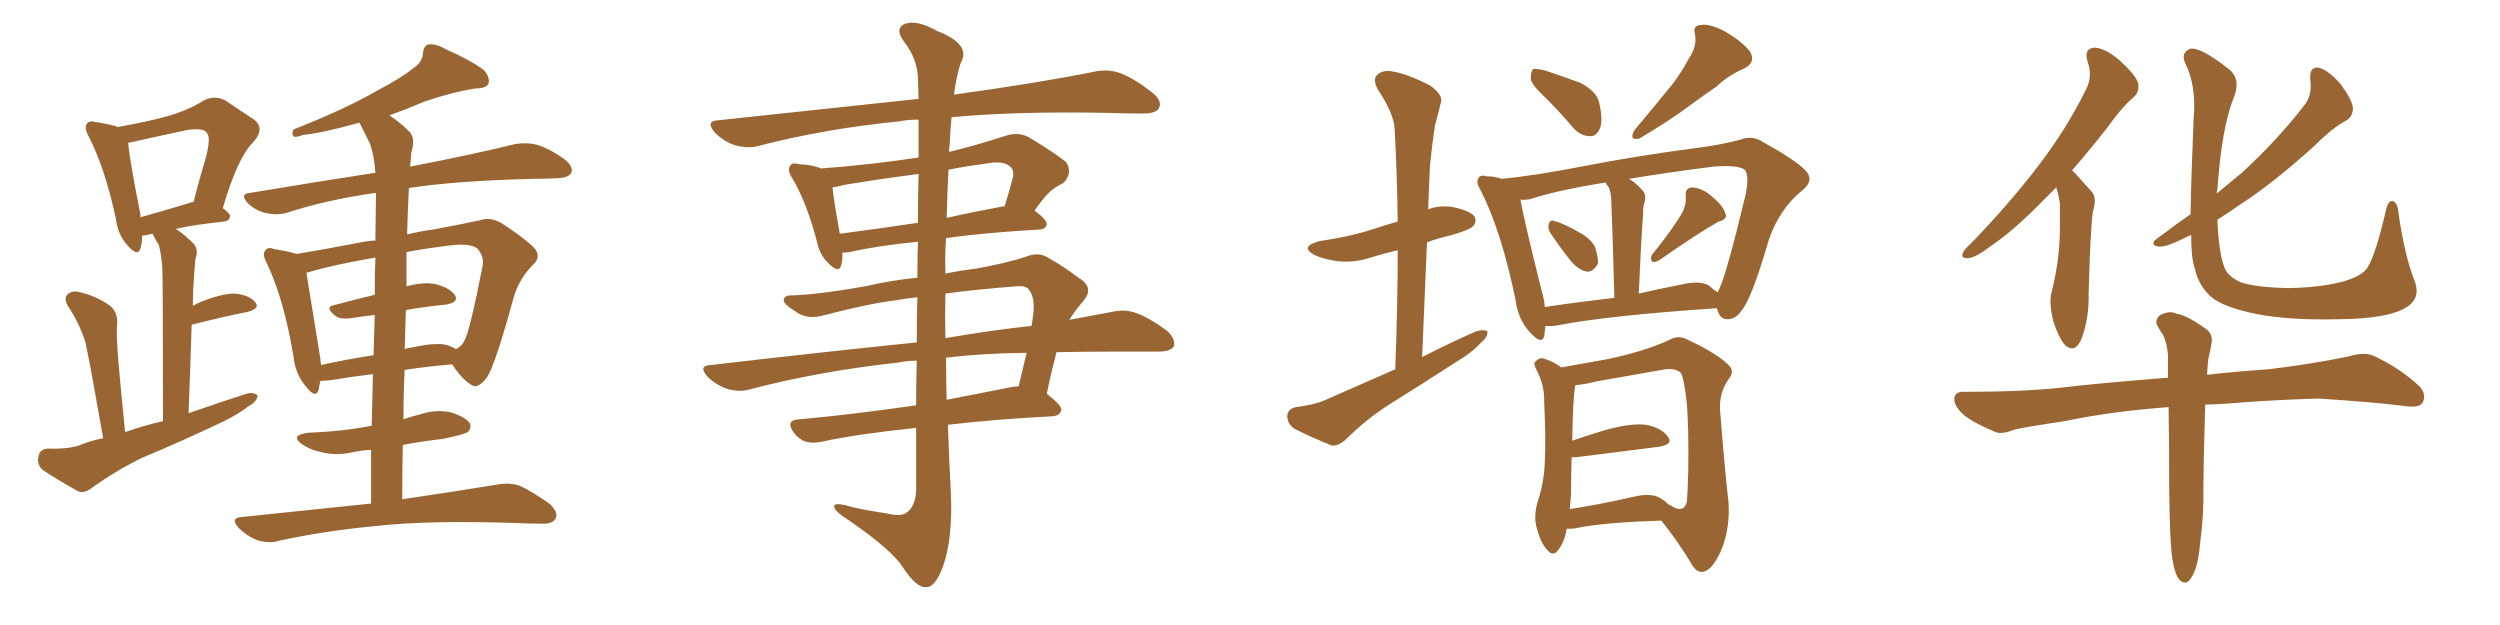 <svg xmlns="http://www.w3.org/2000/svg" xmlns:xlink="http://www.w3.org/1999/xlink" width="600" height="150"><path fill="#996633" padding="10" d="M24.76 105.18L24.76 105.18Q21.53 86.72 20.51 82.18L20.51 82.18Q19.04 77.49 16.26 73.39L16.26 73.39Q15.23 71.48 16.26 70.61L16.26 70.61Q17.43 69.58 19.34 70.17L19.34 70.17Q23.00 71.04 26.22 73.24L26.22 73.24Q28.27 74.71 28.13 77.78L28.13 77.78Q27.83 79.69 28.42 86.87L28.42 86.87Q29.00 93.60 30.03 103.71L30.03 103.71Q34.57 102.10 39.11 101.07L39.11 101.07Q39.11 67.97 38.96 64.31L38.96 64.31Q38.67 60.64 38.09 58.74L38.09 58.74Q37.21 57.42 36.62 56.10L36.62 56.10Q35.74 56.25 35.30 56.40L35.30 56.40Q34.57 56.54 34.13 56.54L34.13 56.54Q34.13 58.30 33.69 59.62L33.69 59.62Q33.11 61.82 30.47 58.74L30.47 58.74Q28.27 56.25 27.83 52.59L27.83 52.59Q25.20 40.28 21.24 32.67L21.24 32.67Q20.07 30.47 20.95 29.59L20.95 29.59Q21.53 28.86 23.00 29.30L23.00 29.30Q26.81 29.88 28.27 30.47L28.27 30.47Q35.01 29.30 39.84 27.98L39.84 27.98Q45.12 26.51 48.78 24.17L48.78 24.17Q51.56 22.71 54.20 24.17L54.20 24.17Q58.01 26.81 60.79 28.56L60.79 28.56Q63.87 30.76 60.64 34.28L60.64 34.28Q56.98 37.94 53.47 49.95L53.47 49.95Q55.22 51.27 55.22 51.86L55.22 51.86Q55.08 53.03 53.76 53.17L53.76 53.17Q46.73 53.91 42.19 54.93L42.19 54.93Q44.24 56.25 46.44 58.45L46.44 58.45Q47.75 59.91 46.88 62.26L46.88 62.26Q46.73 63.87 46.58 66.06L46.58 66.06Q46.29 69.73 46.29 73.39L46.29 73.39Q47.17 72.95 48.05 72.51L48.05 72.51Q53.17 70.46 56.25 70.46L56.25 70.46Q59.77 70.75 61.23 72.51L61.23 72.51Q62.55 73.97 59.47 74.85L59.47 74.85Q53.47 76.03 46.00 77.93L46.00 77.93Q45.70 87.60 45.26 99.17L45.26 99.17Q52.44 96.68 59.18 94.48L59.18 94.48Q60.94 94.04 61.82 94.92L61.82 94.92Q61.67 96.39 59.77 97.41L59.77 97.41Q57.13 99.46 53.47 101.22L53.47 101.22Q43.95 105.76 34.13 109.86L34.13 109.86Q27.83 112.94 22.12 117.04L22.12 117.04Q20.21 118.51 18.75 117.92L18.75 117.92Q13.77 115.14 10.25 112.79L10.25 112.79Q8.79 111.47 9.23 109.57L9.23 109.57Q9.52 107.81 11.43 107.67L11.43 107.67Q16.11 107.81 18.90 106.93L18.90 106.93Q21.68 105.76 24.76 105.18ZM45.26 48.78L45.26 48.78Q45.85 48.49 46.44 48.49L46.44 48.49Q47.90 42.77 49.37 37.94L49.37 37.94Q50.68 32.96 49.66 31.93L49.66 31.93Q48.93 30.62 44.97 31.20L44.97 31.20Q39.40 32.37 32.81 33.84L32.81 33.84Q31.64 34.13 30.76 34.28L30.76 34.28Q31.05 38.09 33.69 51.42L33.69 51.42Q33.69 51.71 33.69 52.15L33.69 52.15Q38.96 50.68 45.26 48.78ZM89.06 120.85L89.06 120.85Q89.06 113.82 89.06 107.96L89.06 107.96Q86.57 108.11 84.67 108.54L84.67 108.54Q80.71 109.42 77.20 108.54L77.20 108.54Q74.41 107.96 72.51 106.64L72.51 106.64Q69.43 104.44 73.97 103.86L73.97 103.86Q82.03 103.56 88.77 102.25L88.77 102.25Q89.06 102.10 89.21 102.25L89.21 102.25Q89.36 95.51 89.50 89.79L89.50 89.79Q84.52 90.38 79.25 91.26L79.25 91.26Q77.49 91.41 76.90 91.41L76.90 91.41Q76.61 92.58 76.46 93.60L76.46 93.60Q75.73 95.80 73.39 92.72L73.39 92.72Q70.90 89.79 70.46 85.69L70.46 85.69Q68.12 71.63 64.01 63.13L64.01 63.13Q62.84 60.94 63.72 60.06L63.72 60.06Q64.31 59.18 65.77 59.77L65.77 59.77Q69.29 60.35 71.19 60.94L71.19 60.94Q77.49 59.91 85.11 58.45L85.11 58.45Q87.74 57.86 90.09 57.71L90.09 57.71Q90.23 49.07 90.23 46.29L90.23 46.29Q78.52 47.90 68.70 51.12L68.70 51.12Q66.50 51.71 63.72 51.12L63.72 51.12Q61.38 50.54 59.47 48.78L59.47 48.78Q57.42 46.44 60.06 46.29L60.06 46.29Q75.88 43.65 90.09 41.46L90.09 41.46Q89.79 37.21 88.77 34.42L88.77 34.42Q87.60 32.08 86.28 29.44L86.28 29.44Q77.34 31.93 72.80 32.37L72.80 32.37Q71.19 32.96 70.61 32.81L70.61 32.81Q69.87 32.37 70.46 31.05L70.46 31.05Q82.47 26.37 90.38 21.83L90.38 21.83Q96.53 18.60 99.32 16.26L99.32 16.26Q101.37 14.94 101.51 12.74L101.51 12.74Q101.66 11.13 102.69 10.69L102.69 10.69Q104.59 10.40 106.79 11.72L106.79 11.72Q113.09 14.50 116.16 16.85L116.16 16.85Q117.77 18.75 117.19 20.21L117.19 20.21Q116.46 21.24 114.11 21.24L114.11 21.24Q108.40 22.12 101.66 24.46L101.66 24.46Q97.56 26.22 93.46 27.69L93.46 27.69Q95.95 29.30 98.29 31.64L98.29 31.64Q99.76 33.25 98.73 36.47L98.73 36.47Q98.58 38.09 98.44 39.99L98.44 39.99Q114.26 36.91 123.63 34.57L123.63 34.57Q126.42 34.13 128.76 34.72L128.76 34.72Q131.84 35.60 135.50 38.23L135.50 38.23Q137.70 39.99 137.11 41.46L137.11 41.46Q136.52 42.63 133.89 42.77L133.89 42.77Q131.25 42.92 128.03 42.92L128.03 42.92Q109.72 43.36 98.14 45.12L98.14 45.12Q97.85 50.39 97.71 56.25L97.71 56.25Q100.78 55.52 104.00 55.08L104.00 55.08Q110.30 53.91 115.14 52.88L115.14 52.88Q117.48 52.00 120.26 53.47L120.26 53.47Q126.12 57.28 128.32 59.62L128.32 59.62Q129.93 61.67 128.03 63.43L128.03 63.43Q124.66 66.80 123.34 71.19L123.34 71.19L123.34 71.19Q118.80 87.74 116.89 90.53L116.89 90.53Q114.70 93.46 113.23 92.43L113.23 92.43Q110.89 91.11 108.54 87.45L108.54 87.45Q102.98 87.89 97.12 88.77L97.12 88.77Q96.83 94.48 96.83 100.63L96.83 100.63Q98.88 99.90 100.78 99.46L100.78 99.46Q104.74 98.14 108.40 99.02L108.40 99.02Q111.91 100.20 112.79 101.66L112.79 101.66Q113.23 102.83 112.21 103.71L112.21 103.71Q111.33 104.30 106.35 105.32L106.35 105.32Q101.22 105.91 96.68 106.79L96.68 106.79Q96.53 113.09 96.53 119.82L96.53 119.82Q110.45 117.77 119.24 116.31L119.24 116.31Q122.17 115.72 124.80 116.60L124.80 116.60Q127.88 118.07 131.84 120.85L131.84 120.85Q134.18 123.05 133.30 124.51L133.30 124.51Q132.57 125.83 129.79 125.68L129.79 125.68Q127.00 125.68 124.22 125.54L124.22 125.54Q102.83 124.80 89.94 126.27L89.94 126.27Q77.64 127.44 66.94 129.79L66.94 129.79Q64.75 130.52 61.67 129.64L61.67 129.64Q59.18 128.61 57.28 126.71L57.28 126.71Q55.08 124.22 58.15 124.07L58.15 124.07Q74.85 122.31 89.06 120.85ZM97.41 74.41L97.41 74.41Q97.27 78.96 97.12 83.79L97.12 83.79Q97.85 83.50 99.17 83.35L99.17 83.35Q104.30 82.18 107.08 82.76L107.08 82.76Q108.54 83.20 109.42 83.79L109.42 83.79Q110.89 83.06 111.47 81.74L111.47 81.74Q112.79 79.39 115.87 63.57L115.87 63.57Q116.16 61.67 114.70 59.77L114.70 59.77Q113.09 58.30 108.11 58.89L108.11 58.89Q102.10 59.62 97.56 60.50L97.56 60.50Q97.56 64.60 97.56 68.70L97.56 68.70Q101.51 67.68 104.15 68.12L104.15 68.12Q107.67 68.85 109.13 70.75L109.13 70.75Q110.30 72.51 107.08 73.10L107.08 73.10Q102.39 73.54 97.41 74.41ZM89.94 70.75L89.94 70.75L89.94 70.75Q89.94 65.77 90.09 61.82L90.09 61.82Q79.83 63.57 73.54 65.48L73.54 65.48Q74.27 70.17 76.61 84.38L76.61 84.38Q76.90 86.13 77.05 87.60L77.05 87.60Q82.91 86.28 89.65 85.25L89.65 85.25Q89.79 79.98 89.94 75.59L89.94 75.59Q87.30 75.88 84.52 76.32L84.52 76.32Q81.88 76.76 80.57 75.88L80.57 75.88Q77.78 73.68 80.13 73.24L80.13 73.24Q84.52 72.07 89.94 70.75ZM220.17 71.34L220.17 71.34Q217.38 71.63 215.04 72.07L215.04 72.07Q208.74 72.80 198.05 75.59L198.05 75.59Q193.65 76.90 190.87 74.71L190.87 74.71Q187.94 72.95 188.09 71.92L188.09 71.92Q188.38 70.75 190.28 70.90L190.28 70.90Q197.02 70.61 207.71 68.70L207.71 68.70Q214.01 67.24 220.17 66.65L220.17 66.65Q220.17 62.11 220.31 58.01L220.31 58.01Q210.21 59.03 203.91 60.50L203.91 60.50Q202.73 60.64 202.15 60.64L202.15 60.64Q202.29 62.40 201.86 63.72L201.86 63.72Q201.27 65.77 198.63 62.99L198.63 62.99Q196.73 61.08 196.14 58.30L196.14 58.30Q193.65 48.63 190.14 42.77L190.14 42.77Q188.82 40.72 189.70 39.70L189.70 39.70Q189.99 38.96 191.75 39.40L191.75 39.40Q195.12 39.55 197.02 40.43L197.02 40.43Q209.03 39.55 220.46 37.79L220.46 37.79Q220.46 32.37 220.46 28.71L220.46 28.71Q217.82 28.71 215.63 29.15L215.63 29.15Q197.90 30.91 182.08 35.01L182.08 35.01Q179.59 35.74 176.37 34.86L176.37 34.86Q173.73 33.98 171.53 31.79L171.53 31.79Q169.19 29.00 172.41 28.86L172.41 28.86Q198.34 26.07 220.46 23.73L220.46 23.73Q220.31 19.92 220.31 18.90L220.31 18.90Q220.17 14.06 216.94 9.96L216.94 9.96Q214.60 6.74 217.24 5.71L217.24 5.71Q220.02 4.69 225 7.47L225 7.47Q233.20 10.69 230.57 15.09L230.57 15.09Q229.54 18.16 228.96 22.71L228.96 22.71Q250.05 19.78 262.94 17.14L262.94 17.14Q266.16 16.55 268.95 17.58L268.95 17.58Q272.31 18.90 276.42 22.12L276.42 22.12Q279.05 24.17 278.17 25.93L278.17 25.93Q277.44 27.25 274.37 27.25L274.37 27.25Q270.56 27.25 266.16 27.10L266.16 27.10Q244.19 26.66 228.37 28.13L228.37 28.13Q228.08 31.05 227.93 34.57L227.93 34.57Q227.78 35.45 227.78 36.47L227.78 36.47Q234.38 34.86 241.55 32.52L241.55 32.52Q244.63 31.64 246.97 32.96L246.97 32.96Q253.71 37.06 255.91 38.96L255.91 38.96Q257.52 41.60 255.18 43.95L255.18 43.95Q253.86 44.53 252.54 45.56L252.54 45.56Q251.07 46.58 248.29 50.54L248.29 50.54Q251.22 52.73 251.22 53.76L251.22 53.76Q251.07 54.93 249.61 55.08L249.61 55.08Q236.72 55.81 227.05 57.13L227.05 57.13Q226.76 61.23 226.90 65.63L226.90 65.63Q230.71 64.89 234.38 64.45L234.38 64.45Q241.55 63.13 246.09 61.67L246.09 61.67Q249.17 60.35 251.51 61.82L251.51 61.82Q255.18 63.87 258.84 66.65L258.84 66.65Q262.79 68.99 260.01 72.22L260.01 72.22Q258.11 74.41 256.64 76.76L256.64 76.76Q262.06 75.73 266.89 74.85L266.89 74.85Q269.97 74.12 272.75 75.15L272.75 75.15Q275.98 76.32 280.08 79.39L280.08 79.39Q282.28 81.45 281.69 83.20L281.69 83.20Q280.81 84.38 278.03 84.38L278.03 84.38Q273.78 84.38 269.24 84.38L269.24 84.38Q260.74 84.38 253.56 84.52L253.56 84.52Q252.25 89.50 251.22 94.48L251.22 94.48Q254.74 97.27 254.74 98.29L254.74 98.29Q254.44 99.76 252.69 99.90L252.69 99.90Q238.62 100.63 227.49 101.95L227.49 101.95Q227.78 110.30 228.22 118.65L228.22 118.65Q228.66 129.35 226.32 135.94L226.32 135.94Q224.41 141.06 222.22 140.92L222.22 140.92Q219.87 141.06 216.65 136.08L216.65 136.08Q213.87 131.84 203.61 124.80L203.61 124.80Q200.39 122.75 200.24 121.73L200.24 121.73Q199.80 120.26 204.64 121.73L204.64 121.73Q208.59 122.61 212.70 123.19L212.70 123.19Q216.21 124.07 217.53 123.05L217.53 123.05Q219.73 121.58 219.87 117.63L219.87 117.63Q219.87 109.72 219.87 102.69L219.87 102.69Q205.81 104.15 197.02 106.05L197.02 106.05Q194.97 106.49 193.07 105.91L193.07 105.91Q191.46 105.18 190.43 103.71L190.43 103.71Q188.38 100.78 191.89 100.63L191.89 100.63Q204.79 99.46 219.87 97.27L219.87 97.27Q219.87 91.55 220.02 86.57L220.02 86.57Q217.53 86.57 215.63 87.01L215.63 87.01Q196.73 89.06 179.88 93.46L179.88 93.46Q177.54 94.19 174.46 93.31L174.46 93.31Q171.68 92.29 169.78 90.38L169.78 90.38Q167.43 87.74 170.65 87.60L170.65 87.60Q197.02 84.52 220.02 82.18L220.02 82.18Q220.02 76.32 220.17 71.34ZM227.05 85.84L227.05 85.84Q227.05 90.97 227.20 95.95L227.20 95.95Q234.52 94.48 242.14 93.02L242.14 93.02Q243.46 92.72 244.48 92.72L244.48 92.72Q245.51 88.33 246.39 84.67L246.39 84.67Q235.55 84.81 227.05 85.84ZM226.90 70.46L226.90 70.46Q226.76 75.73 226.90 81.15L226.90 81.15Q237.89 79.25 247.56 78.22L247.56 78.22Q247.85 76.61 248.00 75.29L248.00 75.29Q248.44 71.48 246.97 69.58L246.97 69.58Q246.39 68.55 244.19 68.70L244.19 68.70Q234.52 69.43 226.90 70.46ZM220.31 53.47L220.31 53.47Q220.31 46.73 220.46 41.75L220.46 41.75Q211.38 42.92 202.59 44.38L202.59 44.38Q201.12 44.82 199.80 44.97L199.80 44.97Q200.10 48.05 201.56 56.10L201.56 56.10Q210.50 54.93 220.31 53.47ZM227.64 40.72L227.64 40.72L227.64 40.72Q227.34 46.44 227.20 52.29L227.20 52.29Q233.64 50.83 240.82 49.51L240.82 49.51Q240.97 49.51 241.11 49.51L241.11 49.51Q242.14 46.29 243.16 42.33L243.16 42.33Q243.31 40.87 242.72 40.28L242.72 40.28Q241.11 38.38 236.72 39.26L236.72 39.26Q232.18 39.84 227.64 40.72ZM334.86 88.62L334.86 88.62Q335.45 73.39 335.45 60.06L335.45 60.06Q332.23 60.79 329.44 61.67L329.44 61.67Q325.20 63.13 321.09 62.70L321.09 62.70Q317.87 62.26 315.53 61.23L315.53 61.23Q311.72 59.18 316.70 57.86L316.70 57.86Q323.88 56.84 329.74 54.93L329.74 54.93Q332.37 54.05 335.45 53.17L335.45 53.17Q335.30 41.75 334.72 31.05L334.72 31.05Q334.57 27.25 330.62 21.39L330.62 21.39Q329.44 19.04 330.47 18.02L330.47 18.02Q331.79 16.70 334.13 17.14L334.13 17.14Q337.79 17.72 343.21 20.51L343.21 20.51Q346.29 22.71 345.85 24.46L345.85 24.46Q345.26 26.95 344.38 30.18L344.38 30.18Q343.80 33.84 343.21 39.55L343.21 39.55Q342.92 44.82 342.77 50.24L342.77 50.24Q345.41 49.22 348.49 49.66L348.49 49.66Q352.88 50.54 353.91 52.00L353.91 52.00Q354.49 53.32 353.47 54.35L353.47 54.35Q352.88 55.08 348.49 56.40L348.49 56.40Q345.26 57.13 342.48 58.15L342.48 58.15Q341.89 71.48 341.31 85.69L341.31 85.69Q347.90 82.32 354.20 79.54L354.20 79.54Q356.10 78.96 356.98 79.54L356.98 79.54Q357.13 80.86 355.37 82.32L355.37 82.32Q353.17 84.67 349.95 86.57L349.95 86.57Q341.60 91.99 333.11 97.27L333.11 97.27Q327.69 100.78 322.85 105.62L322.85 105.62Q321.09 107.08 319.63 106.93L319.63 106.93Q314.21 104.74 310.55 102.83L310.55 102.83Q308.94 101.66 308.94 99.76L308.94 99.76Q309.08 98.14 310.99 97.71L310.99 97.71Q315.53 97.12 317.87 96.09L317.87 96.09Q326.81 92.14 334.86 88.62ZM371.19 23.73L371.19 23.73Q367.53 20.36 367.38 18.90L367.38 18.90Q367.38 17.14 367.97 16.55L367.97 16.55Q368.85 16.41 371.04 16.99L371.04 16.99Q375.44 18.46 379.39 19.92L379.39 19.92Q383.20 21.97 383.79 24.61L383.79 24.61Q384.81 29.00 383.94 30.91L383.94 30.91Q383.06 32.81 381.59 32.67L381.59 32.67Q379.39 32.67 377.64 30.76L377.64 30.76Q374.41 26.95 371.19 23.73ZM405.32 14.06L405.32 14.06Q407.37 10.99 406.79 8.20L406.79 8.20Q406.20 6.15 408.11 6.01L408.11 6.01Q410.16 5.57 413.82 7.47L413.82 7.47Q417.77 9.67 419.97 12.30L419.97 12.30Q421.58 15.09 418.36 16.55L418.36 16.55Q414.70 18.16 411.91 20.80L411.91 20.80Q408.54 23.14 405.32 25.49L405.32 25.49Q401.07 28.71 393.46 33.25L393.46 33.25Q390.82 33.84 392.29 31.20L392.29 31.20Q396.39 26.37 400.05 21.83L400.05 21.83Q402.98 18.46 405.32 14.06ZM372.22 56.10L372.22 56.10Q371.48 55.08 371.63 54.05L371.63 54.05Q371.92 52.59 372.95 53.03L372.95 53.03Q375 53.47 379.10 55.81L379.10 55.81Q381.74 57.28 382.76 59.18L382.76 59.18Q383.64 61.82 383.50 63.28L383.50 63.28Q382.32 65.33 380.86 65.19L380.86 65.19Q378.96 64.89 377.05 62.70L377.05 62.70Q374.56 59.62 372.22 56.10ZM403.86 50.83L403.86 50.83Q404.74 48.78 404.59 47.31L404.59 47.31Q404.30 45.12 406.05 44.97L406.05 44.97Q408.69 45.12 411.04 47.31L411.04 47.31Q413.53 49.37 414.11 51.27L414.11 51.27Q414.70 52.59 412.50 53.17L412.50 53.17Q407.96 55.66 398.29 62.40L398.29 62.40Q397.41 62.99 396.53 62.84L396.53 62.84Q395.95 61.96 396.53 61.08L396.53 61.08Q401.51 54.93 403.86 50.83ZM370.90 78.22L370.90 78.22Q370.75 79.69 370.61 80.71L370.61 80.71Q370.02 82.76 367.38 79.98L367.38 79.98Q364.31 76.76 363.72 71.92L363.72 71.92Q360.35 55.52 355.37 45.70L355.37 45.70Q354.05 43.51 354.93 42.63L354.93 42.63Q355.22 41.89 356.98 42.33L356.98 42.33Q358.89 42.33 360.35 42.92L360.35 42.92Q368.26 42.19 380.27 39.84L380.27 39.84Q392.29 37.50 406.49 35.60L406.49 35.60Q412.65 34.86 417.63 33.54L417.63 33.54Q420.56 32.37 423.19 34.13L423.19 34.13Q430.66 38.23 433.30 40.87L433.30 40.87Q435.50 43.21 432.71 45.56L432.71 45.56Q427.15 49.95 424.51 57.57L424.51 57.57Q420.41 71.63 418.07 74.41L418.07 74.41Q416.75 76.46 414.84 76.61L414.84 76.61Q412.79 76.76 412.21 74.41L412.21 74.41Q412.06 74.12 412.06 73.97L412.06 73.97Q385.84 75.73 373.83 78.08L373.83 78.08Q372.36 78.37 370.90 78.22ZM410.16 68.55L410.16 68.55Q411.33 69.58 412.21 70.17L412.21 70.17Q412.50 69.73 412.65 69.29L412.65 69.29Q414.40 65.63 418.95 46.73L418.95 46.73Q419.97 41.60 418.51 40.58L418.51 40.58Q416.60 39.55 411.18 39.99L411.18 39.99Q399.76 41.46 390.97 42.92L390.97 42.92Q392.72 43.95 394.19 45.70L394.19 45.70Q395.36 46.88 394.48 49.22L394.48 49.22Q394.34 50.10 394.34 51.42L394.34 51.42Q393.75 59.77 393.31 70.46L393.31 70.46Q398.29 69.29 403.71 68.26L403.71 68.26Q407.96 67.24 410.16 68.55ZM370.75 73.68L370.75 73.68Q378.52 72.51 387.45 71.48L387.45 71.48Q386.87 50.98 386.72 48.63L386.72 48.63Q386.72 46.44 386.13 44.97L386.13 44.97Q385.55 44.38 385.40 43.80L385.40 43.80Q374.12 45.56 367.38 47.75L367.38 47.75Q366.21 48.05 364.89 47.90L364.89 47.90Q365.92 53.47 370.02 69.87L370.02 69.87Q370.61 71.78 370.75 73.68ZM376.03 126.86L376.03 126.86Q375.44 130.22 373.97 131.98L373.97 131.98Q372.80 133.74 371.34 131.98L371.34 131.98Q369.73 130.37 368.70 126.27L368.70 126.27Q368.12 123.78 368.99 120.56L368.99 120.56Q370.61 115.72 370.75 110.89L370.75 110.89Q371.04 105.62 370.61 96.68L370.61 96.68Q370.61 93.90 370.17 92.43L370.17 92.43Q369.73 90.67 368.85 88.92L368.85 88.92Q367.97 87.45 368.41 86.87L368.41 86.87Q369.29 85.84 370.31 85.99L370.31 85.99Q372.80 86.72 374.71 88.18L374.71 88.18Q378.66 87.45 386.13 86.13L386.13 86.13Q394.92 84.23 400.63 81.59L400.63 81.59Q402.83 80.27 405.18 81.59L405.18 81.59Q412.35 84.96 414.99 87.74L414.99 87.74Q416.31 89.06 414.99 90.82L414.99 90.82Q412.65 94.04 412.79 98.14L412.79 98.14Q413.96 112.94 414.84 120.56L414.84 120.56Q415.28 127.00 412.94 132.42L412.94 132.42Q410.74 137.11 408.54 137.26L408.54 137.26Q406.93 137.40 405.62 134.77L405.62 134.77Q402.69 129.93 398.73 124.95L398.73 124.95Q384.81 125.39 378.52 126.71L378.52 126.71Q377.05 127.00 376.03 126.86ZM398.44 119.53L398.44 119.53L398.44 119.53Q399.32 119.97 400.34 121.00L400.34 121.00Q401.07 121.29 401.66 121.73L401.66 121.73Q404.30 123.05 404.88 120.26L404.88 120.26Q405.03 118.07 405.18 112.65L405.18 112.65Q405.32 103.86 404.88 97.27L404.88 97.27Q404.15 90.23 403.27 89.36L403.27 89.36Q401.66 88.18 398.88 88.77L398.88 88.77Q391.55 90.09 383.06 91.55L383.06 91.55Q380.27 92.29 378.08 92.43L378.08 92.43Q378.08 92.43 378.08 92.58L378.08 92.58Q377.49 95.21 377.34 105.76L377.34 105.76Q381.15 104.44 385.55 103.13L385.55 103.13Q391.55 101.51 395.07 101.95L395.07 101.95Q398.88 102.69 400.34 104.88L400.34 104.88Q401.66 106.64 398.14 107.23L398.14 107.23Q389.79 108.25 378.37 109.72L378.37 109.72Q377.64 109.72 377.20 109.72L377.20 109.72Q377.05 113.96 377.05 118.51L377.05 118.51Q376.90 120.26 376.76 122.17L376.76 122.17Q383.64 121.14 391.99 119.24L391.99 119.24Q396.24 118.21 398.44 119.53ZM493.51 44.97L493.51 44.97Q491.60 46.88 490.14 48.34L490.14 48.34Q483.25 55.37 477.83 59.03L477.83 59.03Q474.17 61.82 472.41 61.96L472.41 61.96Q470.51 62.11 471.09 60.64L471.09 60.64Q471.53 59.77 473.00 58.45L473.00 58.45Q482.08 49.07 488.82 40.28L488.82 40.28Q495.85 31.20 500.68 21.39L500.68 21.39Q502.29 18.31 500.98 14.65L500.98 14.65Q500.10 11.57 502.73 11.43L502.73 11.43Q505.37 11.57 508.89 14.65L508.89 14.65Q512.55 18.02 513.13 19.92L513.13 19.92Q513.57 21.97 512.11 23.29L512.11 23.29Q509.18 25.78 505.66 30.76L505.66 30.76Q501.27 36.33 497.31 40.87L497.31 40.87Q497.61 41.16 498.05 41.60L498.05 41.60Q499.66 43.36 502.00 46.00L502.00 46.00Q503.32 47.31 502.29 50.83L502.29 50.83Q501.71 54.49 501.27 70.46L501.27 70.46Q501.42 76.46 499.51 81.45L499.51 81.45Q498.05 84.81 495.70 82.91L495.70 82.91Q494.24 81.45 492.77 77.05L492.77 77.05Q491.75 72.66 492.33 70.31L492.33 70.31Q494.38 62.40 494.38 54.49L494.38 54.49Q494.38 51.71 494.38 48.93L494.38 48.93Q494.09 46.88 493.51 44.97ZM579.49 67.38L579.49 67.38Q581.25 71.92 576.86 74.12L576.86 74.12Q572.61 76.46 561.62 76.61L561.62 76.61Q549.61 76.90 541.99 75.44L541.99 75.44Q534.38 73.97 531.15 71.63L531.15 71.63Q527.78 68.99 526.76 64.45L526.76 64.45Q525.88 62.11 525.88 56.40L525.88 56.40Q524.71 56.84 523.68 57.42L523.68 57.42Q519.73 59.33 518.26 59.18L518.26 59.18Q516.21 59.03 517.09 57.71L517.09 57.71Q517.82 57.13 519.29 56.10L519.29 56.10Q522.51 53.61 525.73 51.42L525.73 51.42Q525.88 42.48 526.46 28.71L526.46 28.71Q527.20 20.51 524.41 15.09L524.41 15.09Q523.39 12.60 525.59 11.72L525.59 11.72Q528.08 11.13 535.25 16.85L535.25 16.85Q537.89 19.34 535.99 23.73L535.99 23.73Q533.20 30.76 532.18 45.41L532.18 45.41Q532.03 45.85 532.03 46.44L532.03 46.44Q535.25 43.80 538.04 41.46L538.04 41.46Q546.39 33.84 552.98 25.34L552.98 25.34Q555.03 22.85 554.44 18.90L554.44 18.90Q554.30 15.82 556.64 16.26L556.64 16.26Q558.98 16.99 561.77 20.21L561.77 20.21Q564.55 24.02 564.70 25.93L564.70 25.93Q564.70 27.83 563.23 28.86L563.23 28.86Q560.01 30.47 555.62 34.86L555.62 34.86Q545.80 43.80 537.45 49.22L537.45 49.22Q534.52 51.27 532.18 52.73L532.18 52.73Q532.47 60.35 533.79 64.01L533.79 64.01Q534.52 66.21 537.60 67.68L537.60 67.68Q541.26 68.99 549.32 69.14L549.32 69.14Q556.64 68.99 561.91 67.68L561.91 67.68Q566.31 66.50 567.77 64.75L567.77 64.75Q569.82 62.55 572.61 50.54L572.61 50.54Q573.19 47.75 574.51 48.34L574.51 48.34Q575.54 49.07 575.68 51.42L575.68 51.42Q577.15 61.52 579.49 67.38ZM521.34 134.03L521.34 134.03L521.34 134.03Q520.75 129.93 520.61 117.63L520.61 117.63Q520.61 106.49 520.46 97.71L520.46 97.71Q506.69 98.73 495.56 101.07L495.56 101.07Q485.74 102.54 483.40 103.13L483.40 103.13Q480.47 104.30 479.00 103.71L479.00 103.71Q474.32 101.81 471.68 99.90L471.68 99.90Q468.90 97.56 469.04 95.65L469.04 95.65Q469.19 93.90 471.39 94.04L471.39 94.04Q485.45 94.04 494.82 93.02L494.82 93.02Q503.32 91.99 520.02 90.67L520.02 90.67Q520.17 90.67 520.31 90.67L520.31 90.67Q520.31 87.45 520.31 85.11L520.31 85.11Q520.02 82.03 518.99 80.13L518.99 80.13Q518.41 79.39 517.97 78.52L517.97 78.52Q516.94 77.05 518.26 75.73L518.26 75.73Q520.61 74.41 522.36 75.29L522.36 75.29Q524.71 75.59 529.25 78.81L529.25 78.81Q531.30 80.13 530.71 82.76L530.71 82.76Q530.42 84.38 529.98 86.28L529.98 86.28Q529.83 87.60 529.69 89.94L529.69 89.94Q535.99 89.21 544.48 88.62L544.48 88.62Q554.30 87.45 563.67 85.55L563.67 85.55Q567.48 84.38 569.68 85.40L569.68 85.40Q576.27 88.48 580.81 92.87L580.81 92.87Q582.42 94.78 581.40 96.68L581.40 96.68Q580.52 98.00 576.86 97.41L576.86 97.41Q569.82 96.53 556.49 95.65L556.49 95.65Q546.53 95.95 538.92 96.53L538.92 96.53Q534.08 96.97 529.25 97.12L529.25 97.12Q528.81 112.35 528.81 116.89L528.81 116.89Q528.96 123.34 528.08 129.93L528.08 129.93Q527.64 134.77 526.76 136.96L526.76 136.96Q525.88 139.16 524.85 139.75L524.85 139.75Q523.83 140.04 522.95 139.01L522.95 139.01Q521.92 137.70 521.34 134.03Z"/></svg>